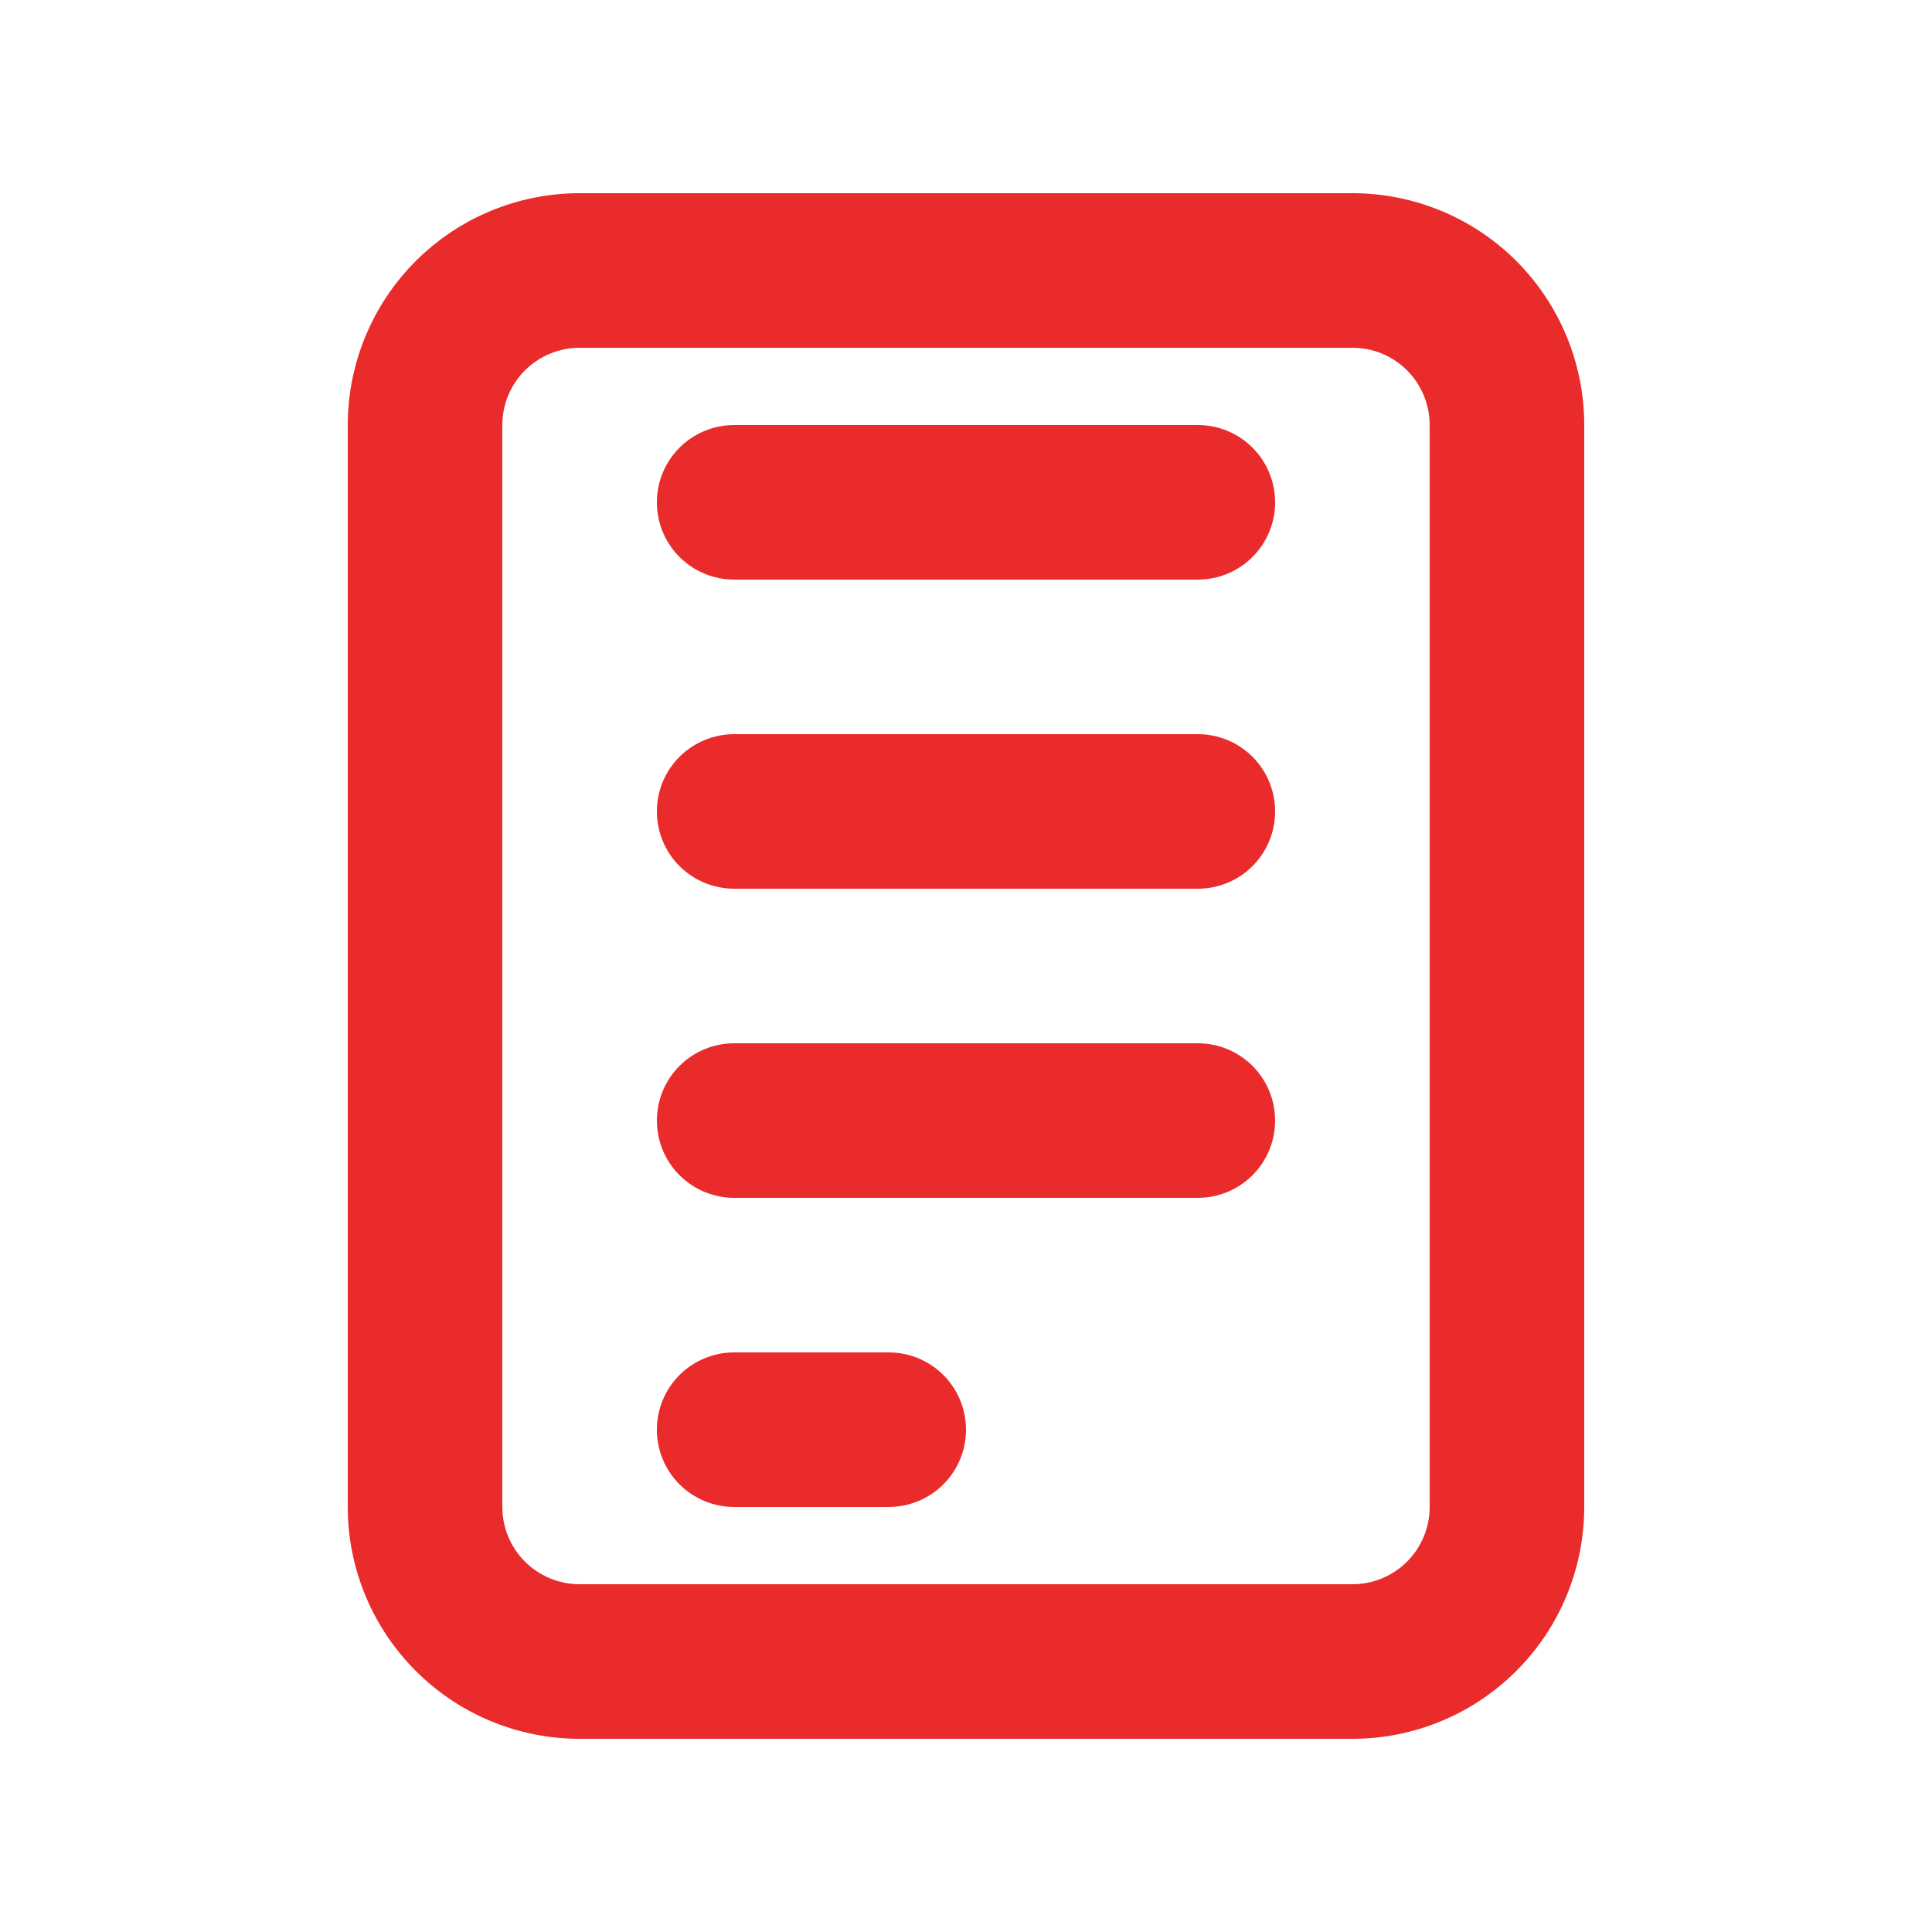 <svg width="24" height="24" viewBox="0 0 24 24" fill="none" xmlns="http://www.w3.org/2000/svg">
<path d="M7.2 2.4H16.8C17.564 2.4 18.297 2.703 18.837 3.243C19.377 3.784 19.68 4.516 19.68 5.28V18.72C19.68 19.484 19.377 20.216 18.837 20.756C18.297 21.297 17.564 21.6 16.8 21.6H7.2C6.436 21.6 5.704 21.297 5.164 20.756C4.624 20.216 4.32 19.484 4.32 18.72V5.28C4.32 4.516 4.624 3.784 5.164 3.243C5.704 2.703 6.436 2.4 7.2 2.4ZM7.2 4.32C6.946 4.32 6.702 4.421 6.521 4.601C6.341 4.781 6.24 5.025 6.24 5.28V18.72C6.24 18.974 6.341 19.219 6.521 19.399C6.702 19.579 6.946 19.68 7.2 19.68H16.8C17.055 19.68 17.299 19.579 17.479 19.399C17.659 19.219 17.76 18.974 17.76 18.72V5.28C17.76 5.025 17.659 4.781 17.479 4.601C17.299 4.421 17.055 4.32 16.8 4.32H7.2ZM9.12 5.28H14.88C15.135 5.28 15.379 5.381 15.559 5.561C15.739 5.741 15.84 5.985 15.84 6.24C15.84 6.495 15.739 6.739 15.559 6.919C15.379 7.099 15.135 7.2 14.88 7.2H9.12C8.866 7.2 8.622 7.099 8.441 6.919C8.261 6.739 8.16 6.495 8.16 6.24C8.16 5.985 8.261 5.741 8.441 5.561C8.622 5.381 8.866 5.28 9.12 5.28ZM9.12 16.8H11.04C11.295 16.8 11.539 16.901 11.719 17.081C11.899 17.261 12 17.505 12 17.76C12 18.015 11.899 18.259 11.719 18.439C11.539 18.619 11.295 18.72 11.04 18.72H9.12C8.866 18.72 8.622 18.619 8.441 18.439C8.261 18.259 8.16 18.015 8.16 17.76C8.16 17.505 8.261 17.261 8.441 17.081C8.622 16.901 8.866 16.8 9.12 16.8ZM9.12 12.96H14.88C15.135 12.96 15.379 13.061 15.559 13.241C15.739 13.421 15.84 13.665 15.84 13.92C15.84 14.175 15.739 14.419 15.559 14.599C15.379 14.779 15.135 14.88 14.88 14.88H9.12C8.866 14.88 8.622 14.779 8.441 14.599C8.261 14.419 8.16 14.175 8.16 13.92C8.16 13.665 8.261 13.421 8.441 13.241C8.622 13.061 8.866 12.96 9.12 12.96ZM9.12 9.12H14.88C15.135 9.12 15.379 9.221 15.559 9.401C15.739 9.581 15.84 9.825 15.84 10.08C15.84 10.335 15.739 10.579 15.559 10.759C15.379 10.939 15.135 11.04 14.88 11.04H9.12C8.866 11.04 8.622 10.939 8.441 10.759C8.261 10.579 8.16 10.335 8.16 10.08C8.16 9.825 8.261 9.581 8.441 9.401C8.622 9.221 8.866 9.12 9.12 9.12Z" fill="#E92B2B"/>
</svg>
